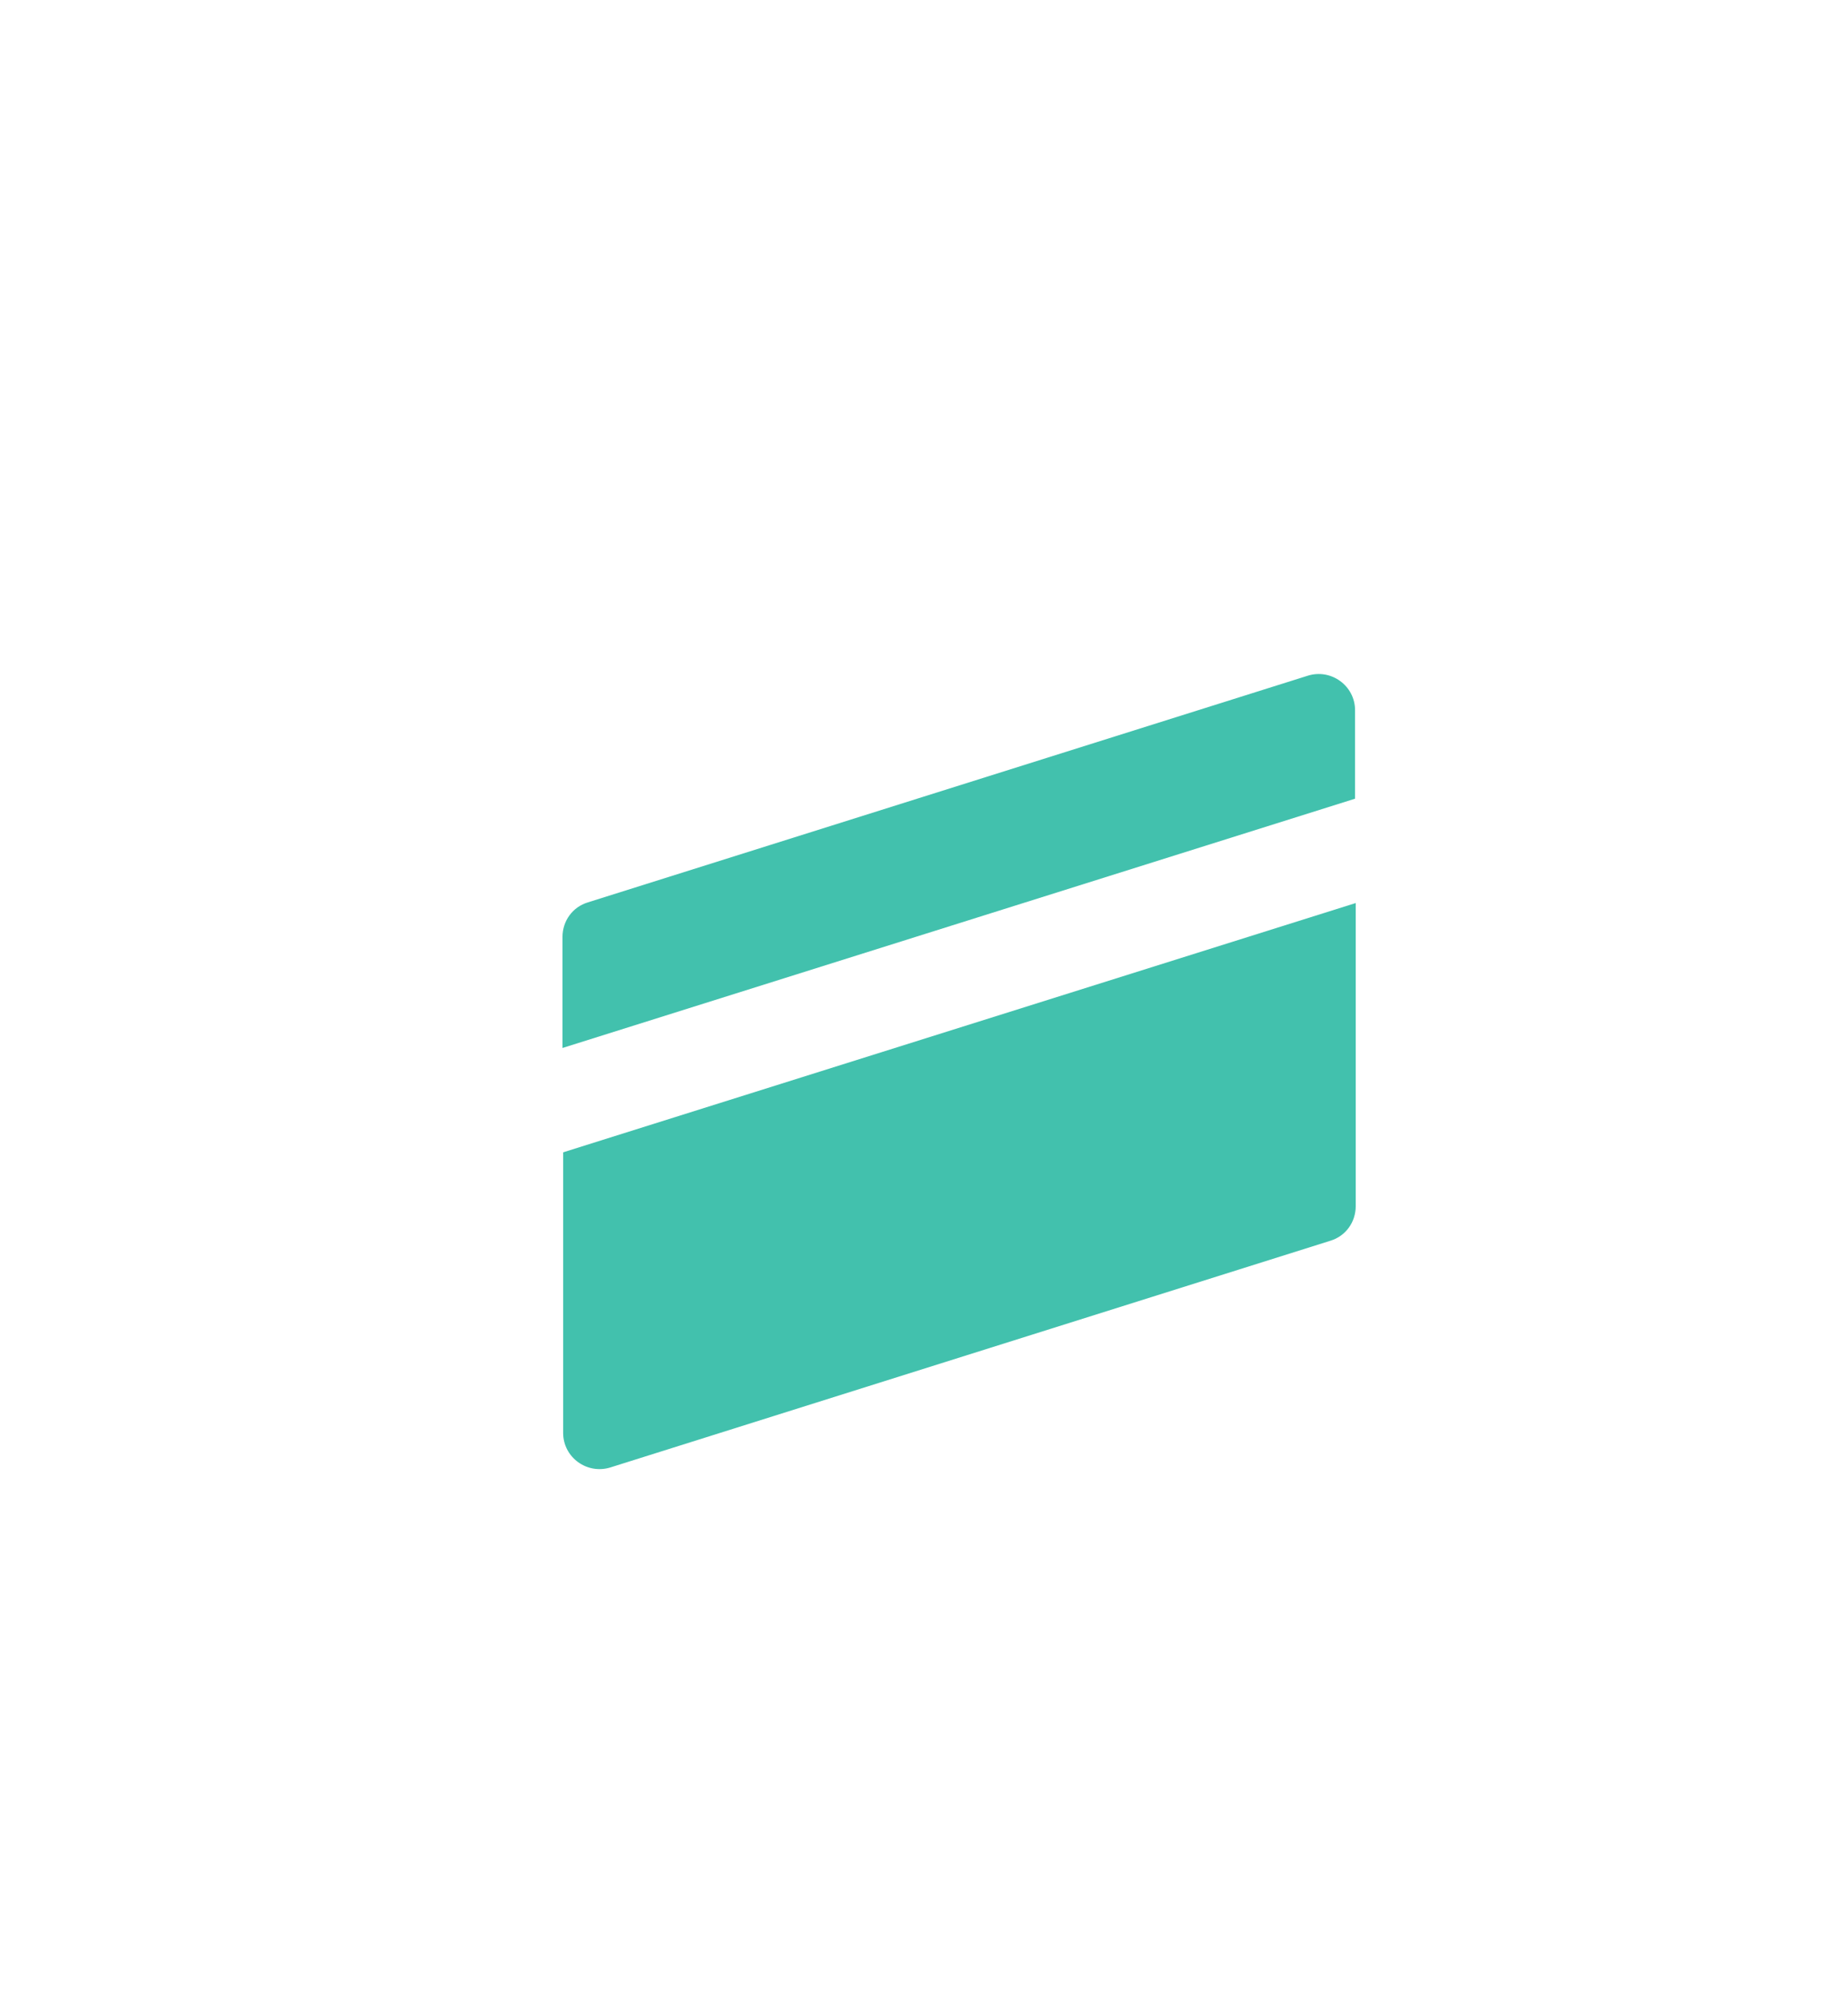 <svg xmlns="http://www.w3.org/2000/svg" fill="none" viewBox="0 0 200 216" height="216" width="200">
<rect fill="white" height="216" width="200"></rect>
<path fill="#42C1AD" d="M60.877 101.344V113.352L146.651 86.388V76.825C146.651 74.165 144.056 72.295 141.534 73.086L63.616 97.605C61.958 98.109 60.877 99.618 60.877 101.344Z"></path>
<path fill="#42C1AD" d="M66.065 158.72L143.983 134.201C145.641 133.698 146.722 132.188 146.722 130.462V97.675L60.947 124.638V154.981C60.947 157.642 63.542 159.511 66.065 158.72Z"></path>
</svg>
